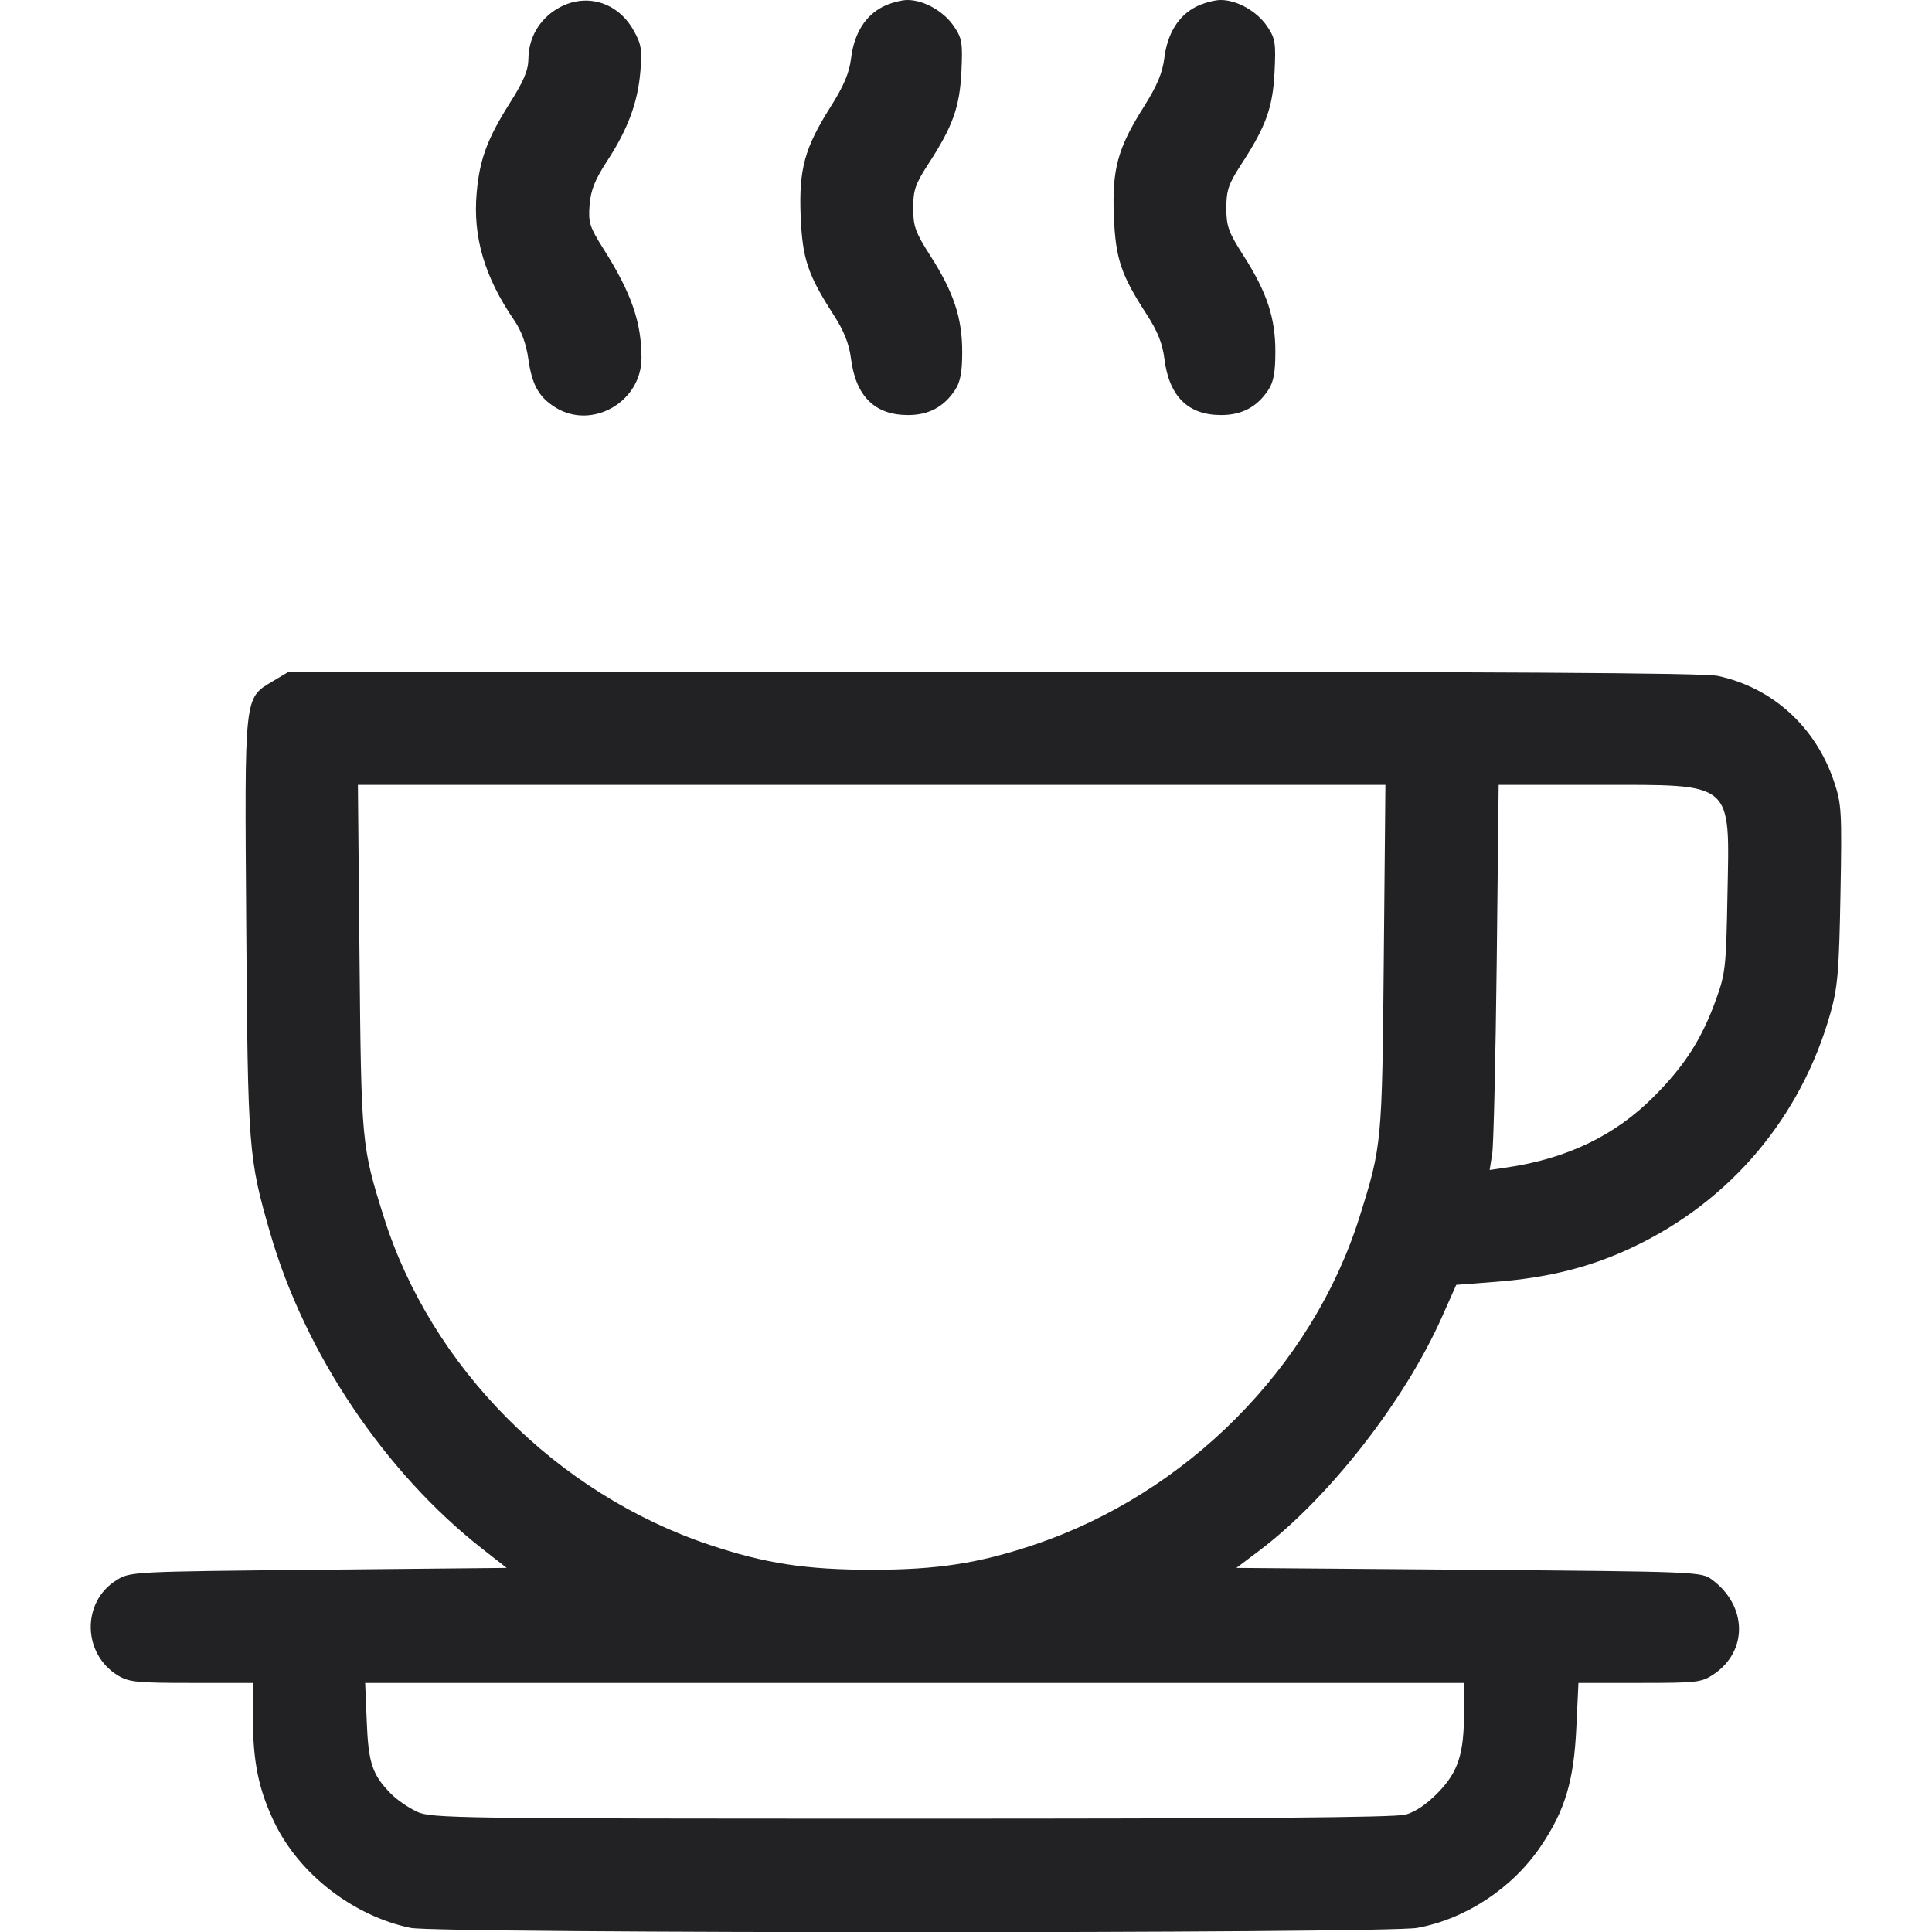 <svg width="24" height="24" viewBox="0 0 24 24" fill="none" xmlns="http://www.w3.org/2000/svg">
<g clip-path="url(#clip0_20_42)">
<path fill-rule="evenodd" clip-rule="evenodd" d="M6.918 0.111C6.697 0.245 6.567 0.472 6.564 0.728C6.563 0.873 6.507 1.006 6.33 1.285C6.051 1.728 5.957 1.983 5.921 2.4C5.873 2.944 6.02 3.442 6.385 3.975C6.477 4.109 6.537 4.271 6.563 4.459C6.609 4.785 6.695 4.936 6.905 5.065C7.36 5.342 7.968 4.99 7.969 4.448C7.969 4.003 7.842 3.637 7.498 3.094C7.324 2.818 7.307 2.766 7.324 2.547C7.339 2.361 7.389 2.235 7.542 2C7.8 1.604 7.923 1.273 7.955 0.887C7.978 0.616 7.967 0.548 7.87 0.376C7.668 0.016 7.262 -0.097 6.918 0.111ZM10.97 0.082C10.749 0.193 10.611 0.415 10.573 0.72C10.55 0.908 10.483 1.065 10.316 1.33C9.994 1.84 9.923 2.102 9.946 2.686C9.968 3.214 10.033 3.41 10.357 3.914C10.485 4.112 10.548 4.272 10.571 4.453C10.63 4.922 10.867 5.157 11.281 5.156C11.536 5.156 11.726 5.055 11.864 4.845C11.93 4.745 11.953 4.625 11.953 4.37C11.953 3.95 11.847 3.629 11.557 3.177C11.37 2.884 11.344 2.811 11.344 2.585C11.344 2.364 11.37 2.286 11.529 2.042C11.836 1.57 11.921 1.334 11.943 0.891C11.96 0.532 11.951 0.476 11.851 0.328C11.724 0.14 11.478 0 11.273 0C11.196 0 11.059 0.037 10.97 0.082ZM14.86 0.082C14.64 0.193 14.502 0.415 14.464 0.72C14.44 0.908 14.374 1.065 14.207 1.33C13.885 1.84 13.813 2.102 13.837 2.686C13.858 3.215 13.925 3.414 14.25 3.914C14.38 4.115 14.441 4.269 14.464 4.453C14.522 4.923 14.757 5.157 15.171 5.156C15.427 5.156 15.617 5.055 15.755 4.845C15.821 4.745 15.843 4.625 15.843 4.37C15.844 3.95 15.738 3.629 15.448 3.177C15.261 2.884 15.234 2.811 15.234 2.585C15.234 2.364 15.261 2.286 15.419 2.042C15.727 1.57 15.812 1.334 15.833 0.891C15.851 0.532 15.841 0.476 15.742 0.328C15.615 0.14 15.368 0 15.164 0C15.087 0 14.95 0.037 14.86 0.082ZM3.395 8.459C3.028 8.679 3.038 8.593 3.059 11.511C3.079 14.29 3.086 14.382 3.356 15.317C3.788 16.813 4.783 18.294 5.994 19.242L6.294 19.477L3.955 19.5C1.627 19.523 1.616 19.524 1.446 19.63C1.013 19.899 1.023 20.544 1.464 20.813C1.6 20.896 1.701 20.906 2.379 20.906L3.141 20.906V21.32C3.141 21.879 3.21 22.224 3.406 22.634C3.714 23.279 4.387 23.801 5.1 23.949C5.446 24.02 17.213 24.021 17.605 23.949C18.208 23.839 18.79 23.454 19.141 22.934C19.443 22.486 19.551 22.125 19.582 21.457L19.608 20.906H20.367C21.079 20.906 21.137 20.9 21.286 20.8C21.716 20.512 21.707 19.948 21.266 19.622C21.136 19.525 21.084 19.523 18.246 19.5L15.359 19.477L15.636 19.268C16.499 18.619 17.447 17.409 17.913 16.359L18.09 15.961L18.572 15.924C19.232 15.874 19.764 15.74 20.288 15.491C21.5 14.917 22.376 13.876 22.74 12.58C22.829 12.261 22.846 12.063 22.863 11.109C22.882 10.074 22.877 9.988 22.782 9.706C22.553 9.027 22.017 8.541 21.337 8.396C21.159 8.359 18.64 8.344 12.338 8.344L3.586 8.345L3.395 8.459ZM4.466 11.895C4.488 14.203 4.491 14.237 4.767 15.116C5.353 16.984 6.916 18.556 8.815 19.191C9.503 19.422 10.015 19.5 10.828 19.5C11.641 19.5 12.153 19.422 12.841 19.191C14.74 18.556 16.303 16.984 16.889 15.116C17.167 14.232 17.169 14.204 17.19 11.895L17.21 9.75H10.828H4.446L4.466 11.895ZM18.593 11.941C18.579 13.147 18.554 14.223 18.537 14.333L18.505 14.534L18.71 14.504C19.467 14.394 20.067 14.105 20.552 13.615C20.931 13.233 21.142 12.903 21.318 12.414C21.434 12.094 21.443 12.006 21.459 11.127C21.486 9.69 21.557 9.75 19.834 9.75H18.617L18.593 11.941ZM4.556 21.387C4.576 21.903 4.626 22.05 4.859 22.285C4.932 22.359 5.077 22.458 5.18 22.506C5.358 22.588 5.646 22.592 11.32 22.592C15.488 22.593 17.33 22.578 17.461 22.542C17.581 22.509 17.725 22.411 17.863 22.269C18.116 22.009 18.187 21.786 18.187 21.261V20.906H11.362H4.536L4.556 21.387Z" fill="#222224"/>
</g>
<defs>
<clipPath id="clip0_20_42">
<rect width="24" height="24" fill="white"/>
</clipPath>
</defs>
</svg>
